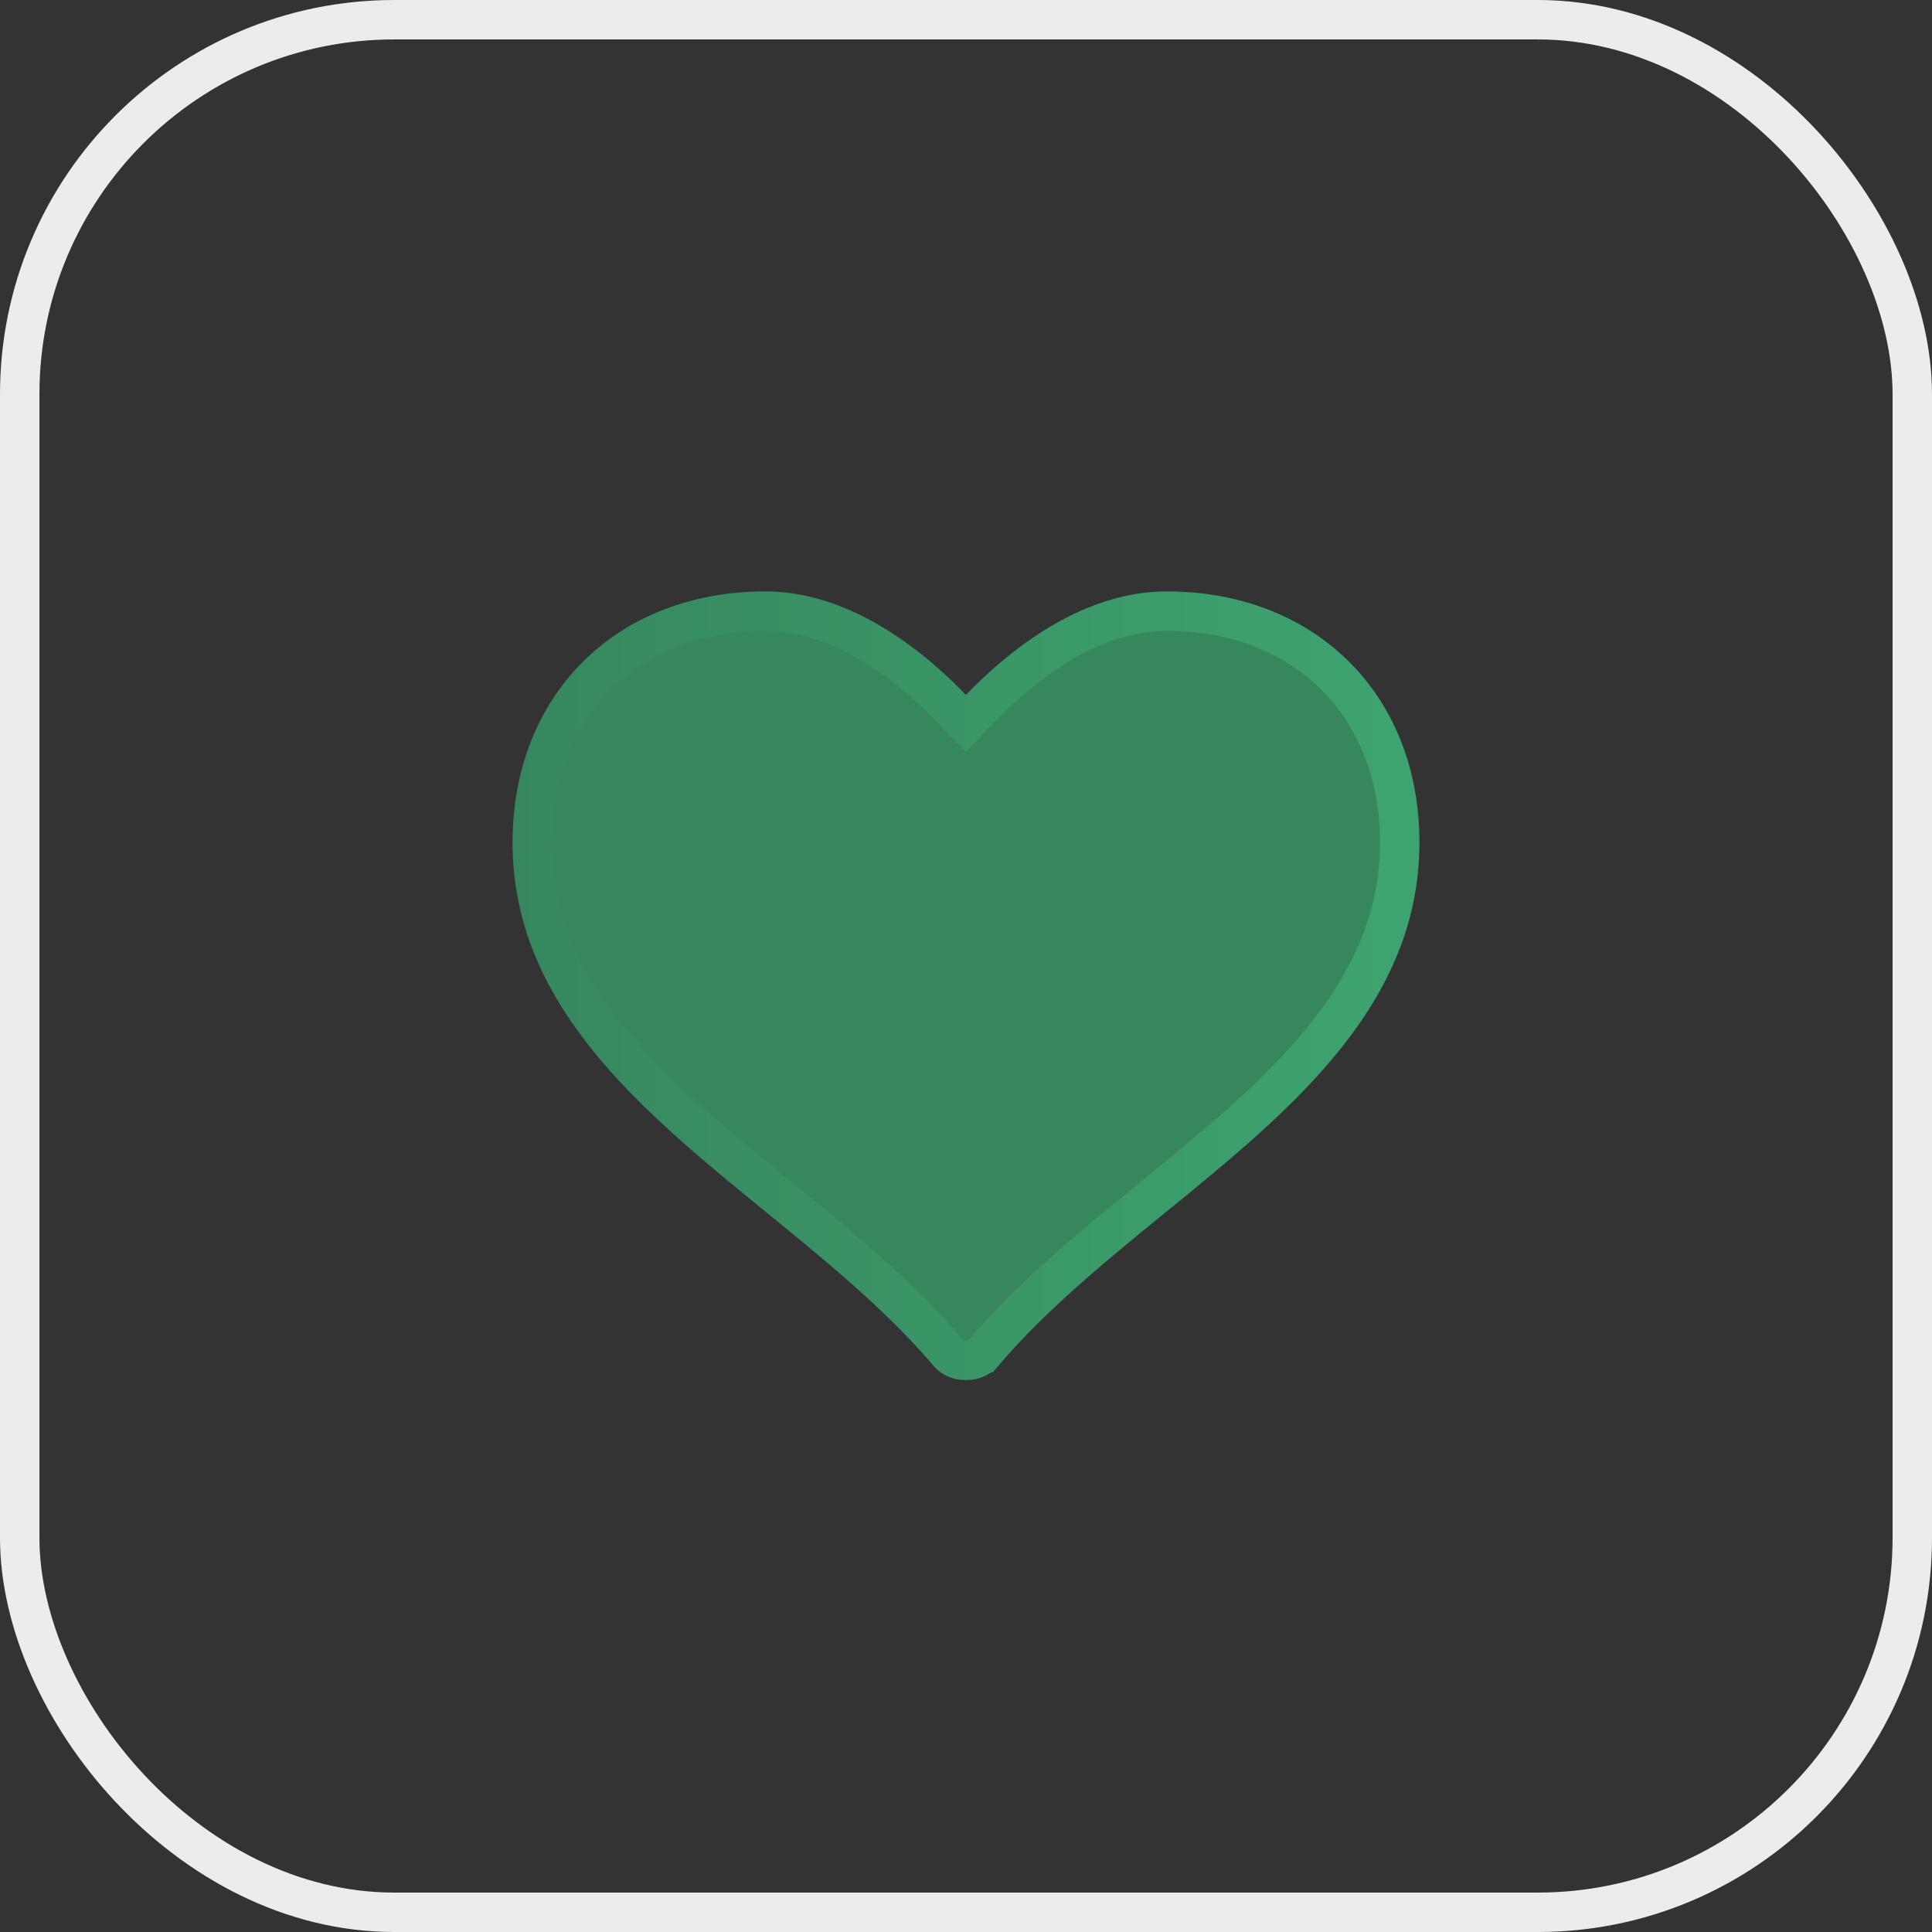 <svg xmlns="http://www.w3.org/2000/svg" width="49" height="49" fill="none"><rect width="100%" height="100%" fill="#333333" stroke="none"/><rect width="48" height="48" x=".5" y=".5" stroke="#ECECEC" rx="9.5"/><path fill="#36875E" stroke="url(#a)" d="m24.137 17.972.36.376.362-.376c1.014-1.056 2.76-2.472 4.731-2.472 1.769 0 3.24.612 4.268 1.633 1.028 1.02 1.642 2.48 1.642 4.235 0 1.92-.757 3.512-1.923 4.959-1.175 1.458-2.742 2.738-4.334 4.036l-.002.002c-1.488 1.212-3.07 2.503-4.293 3.941a.55.55 0 0 1-.419.194h-.06a.552.552 0 0 1-.42-.193c-1.21-1.427-2.777-2.707-4.252-3.91l-.04-.034h-.001c-1.592-1.298-3.159-2.578-4.334-4.037-1.166-1.447-1.922-3.04-1.922-4.958 0-1.754.614-3.214 1.642-4.235 1.028-1.021 2.5-1.633 4.269-1.633 1.97 0 3.711 1.415 4.726 2.472Z"/><defs><linearGradient id="a" x1="13" x2="36" y1="25" y2="25" gradientUnits="userSpaceOnUse"><stop stop-color="#36875E"/><stop offset="1" stop-color="#3DA470"/></linearGradient></defs></svg>